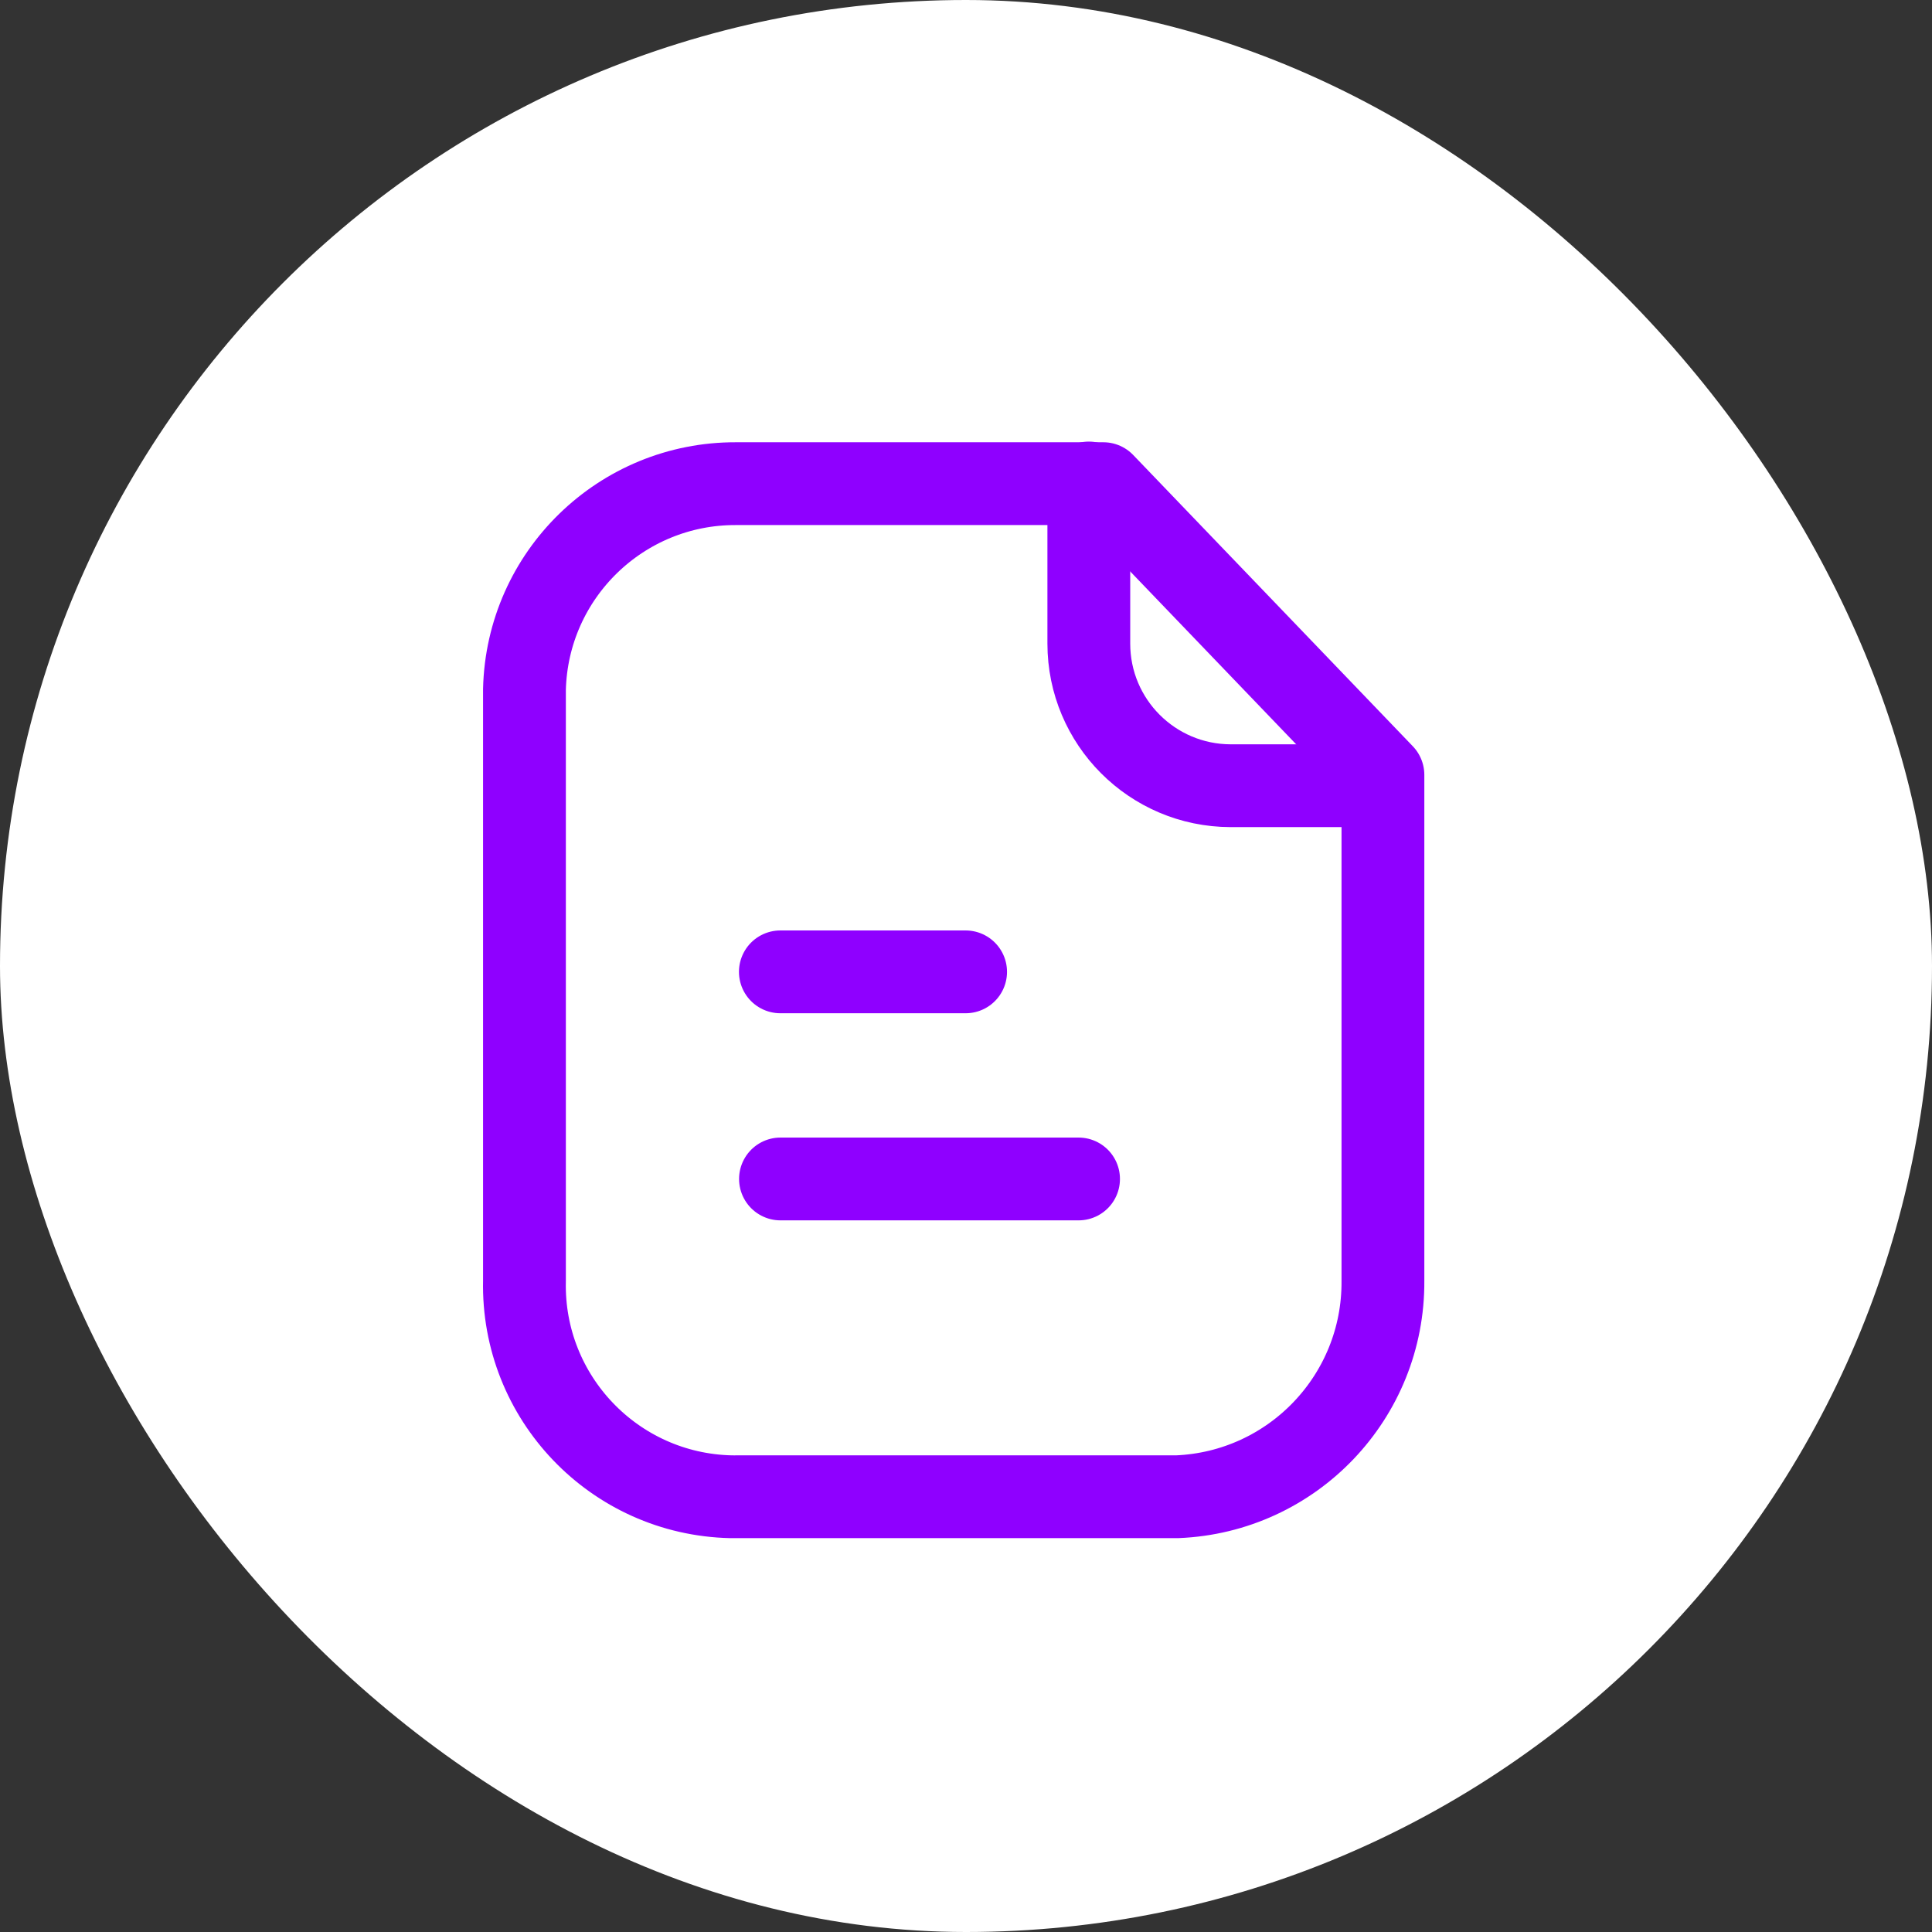 <svg width="35" height="35" viewBox="0 0 35 35" fill="none" xmlns="http://www.w3.org/2000/svg">
<rect x="0" y="0" width="35" height="35" fill="#333333" stroke="none"/>
<rect width="35" height="35" rx="17.5" fill="white"/>
<path fill-rule="evenodd" clip-rule="evenodd" d="M19.988 8.762H13.335C11.255 8.754 9.55 10.412 9.501 12.491V23.204C9.455 25.317 11.13 27.068 13.243 27.115C13.274 27.115 13.304 27.116 13.335 27.115H21.324C23.418 27.03 25.068 25.3 25.053 23.204V14.038L19.988 8.762Z" stroke="#8F00FF" stroke-width="1.5" stroke-linecap="round" stroke-linejoin="round"/>
<path d="M19.725 8.75V11.659C19.725 13.079 20.873 14.23 22.293 14.234H25.048" stroke="#8F00FF" stroke-width="1.5" stroke-linecap="round" stroke-linejoin="round"/>
<path d="M19.539 21.358H14.139" stroke="#8F00FF" stroke-width="1.5" stroke-linecap="round" stroke-linejoin="round"/>
<path d="M17.493 17.606H14.137" stroke="#8F00FF" stroke-width="1.5" stroke-linecap="round" stroke-linejoin="round"/>
</svg>
